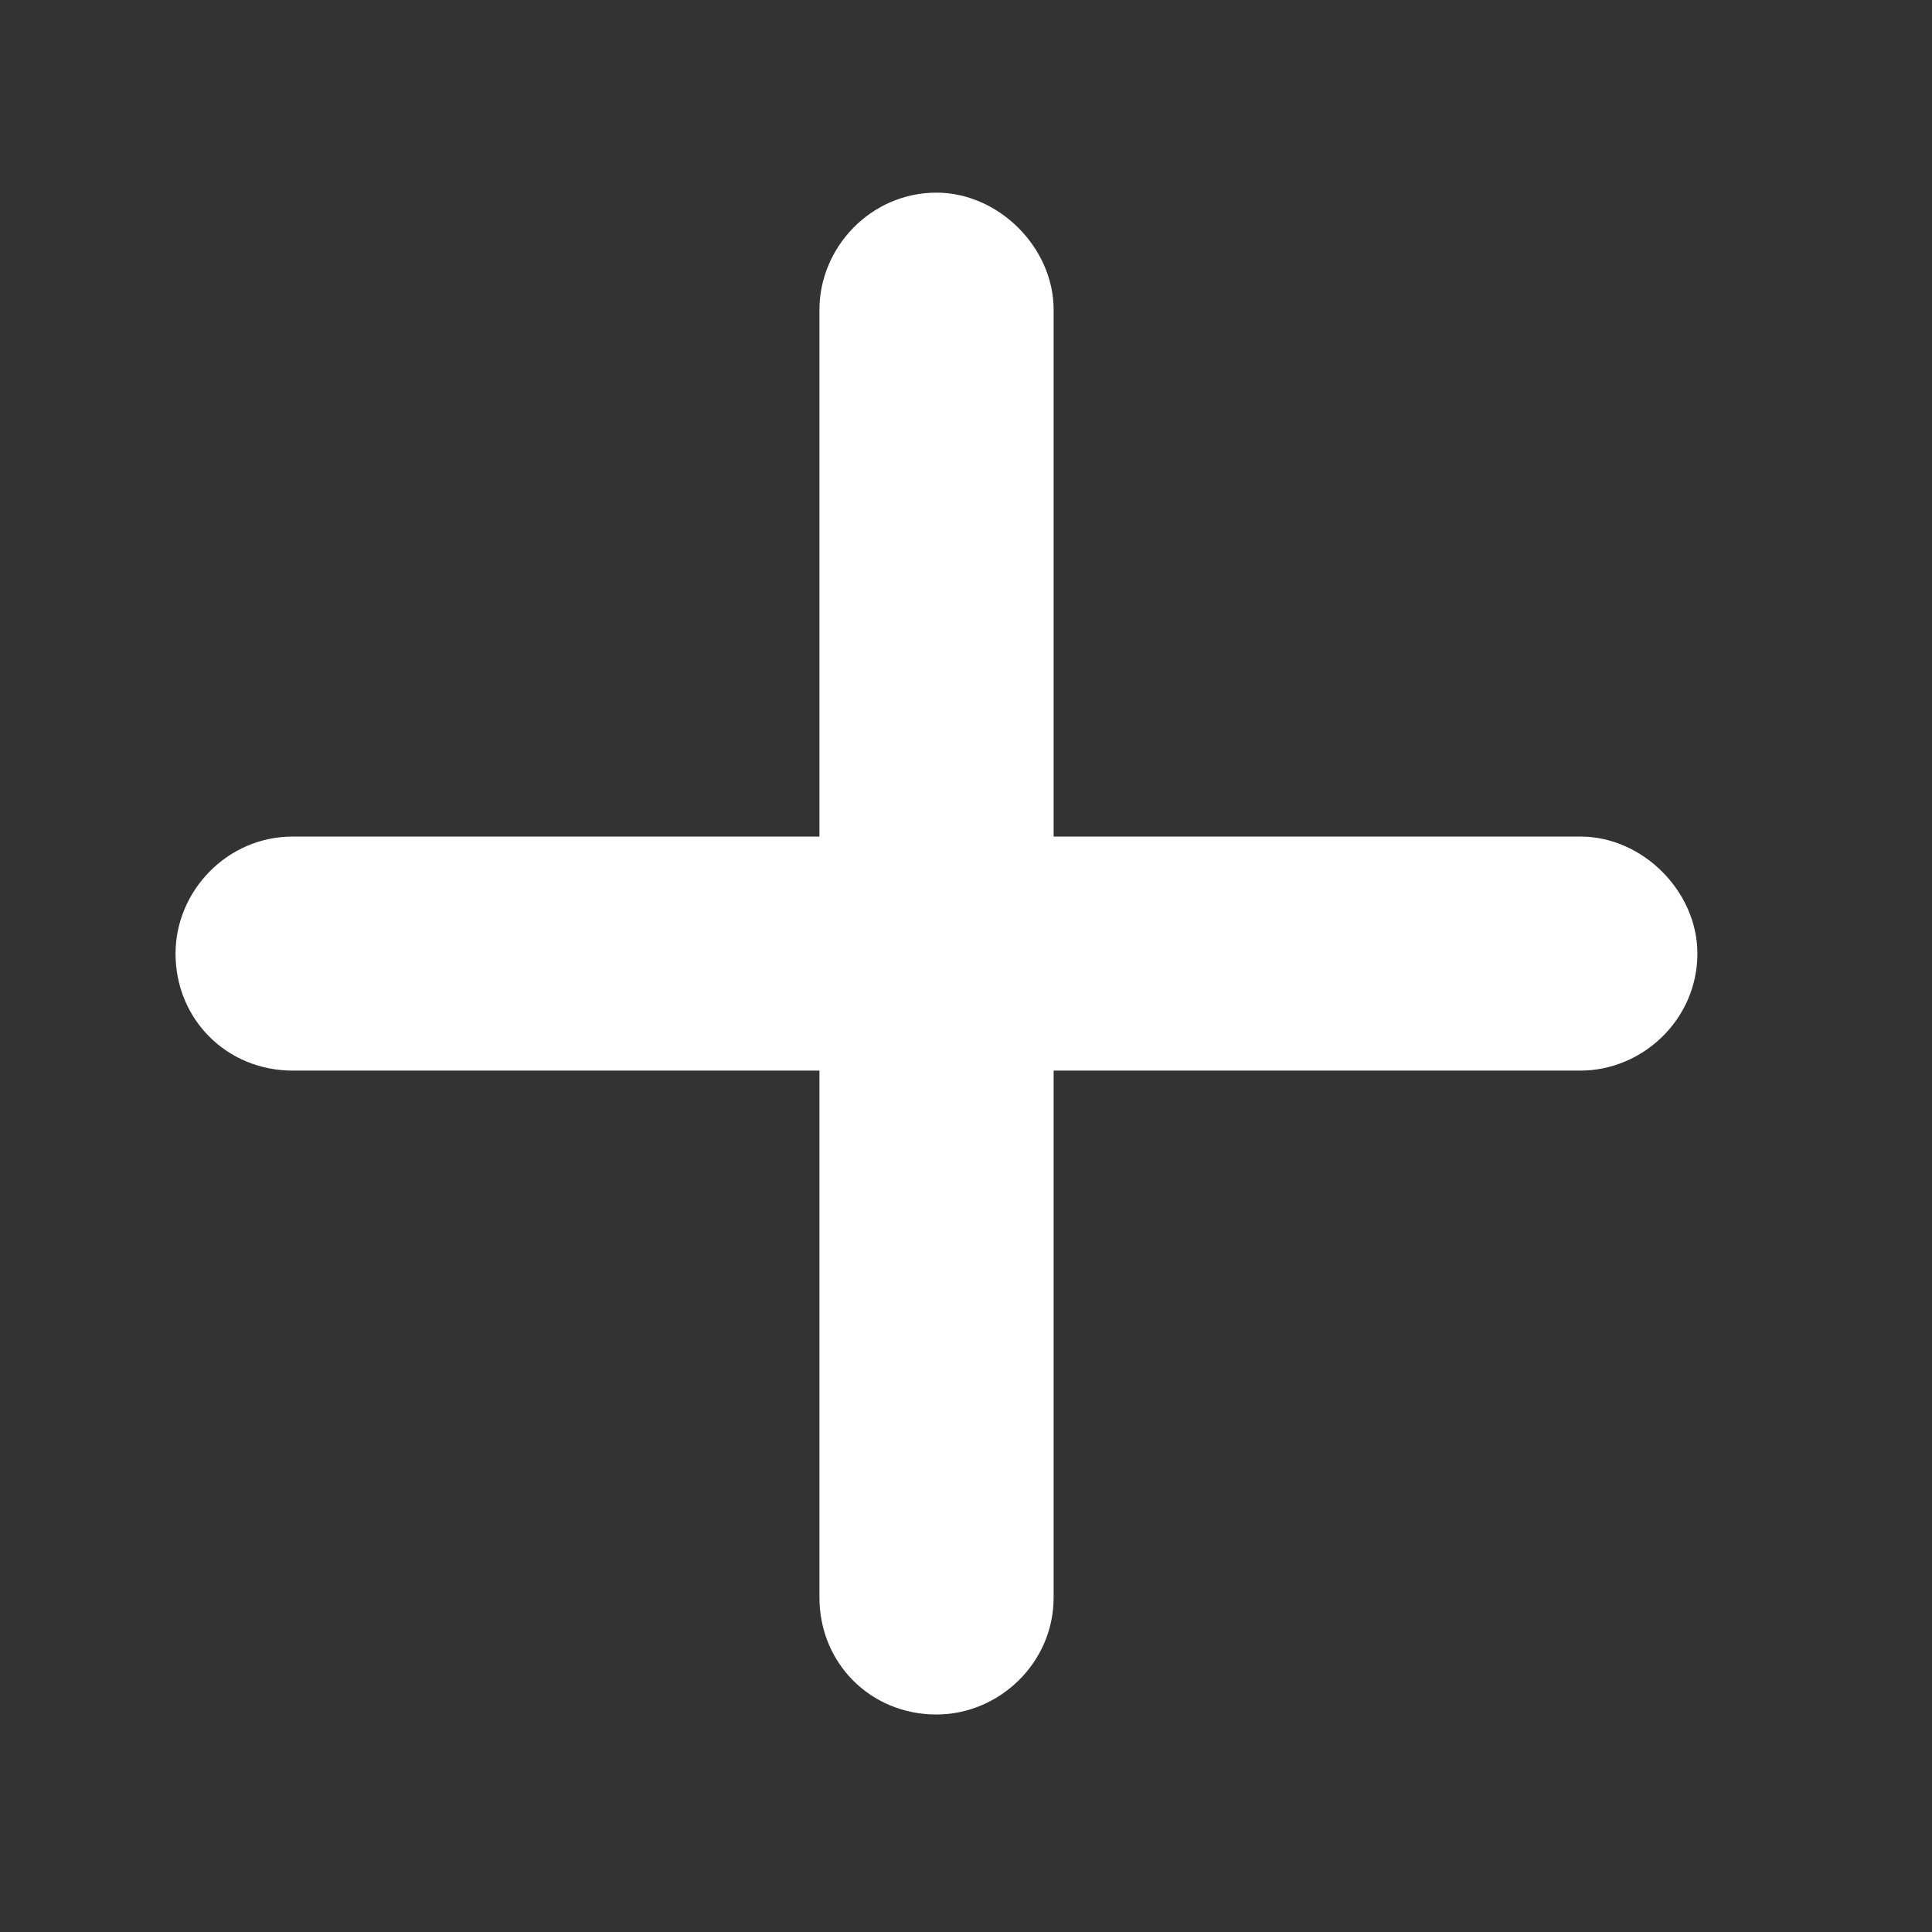 <svg width="14" height="14" viewBox="0 0 14 14" fill="none" xmlns="http://www.w3.org/2000/svg">
<rect x="0" y="0" width="14" height="14" fill="#333333" stroke="none"/>
<path d="M7.635 2.244V6.062H11.452C11.903 6.062 12.3 6.459 12.3 6.91C12.3 7.387 11.903 7.758 11.452 7.758H7.635V11.576C7.635 12.053 7.237 12.424 6.786 12.424C6.309 12.424 5.938 12.053 5.938 11.576V7.758H2.121C1.644 7.758 1.272 7.387 1.272 6.91C1.272 6.459 1.644 6.062 2.121 6.062H5.938V2.244C5.938 1.794 6.309 1.396 6.786 1.396C7.237 1.396 7.635 1.794 7.635 2.244Z" fill="white"/>
</svg>
